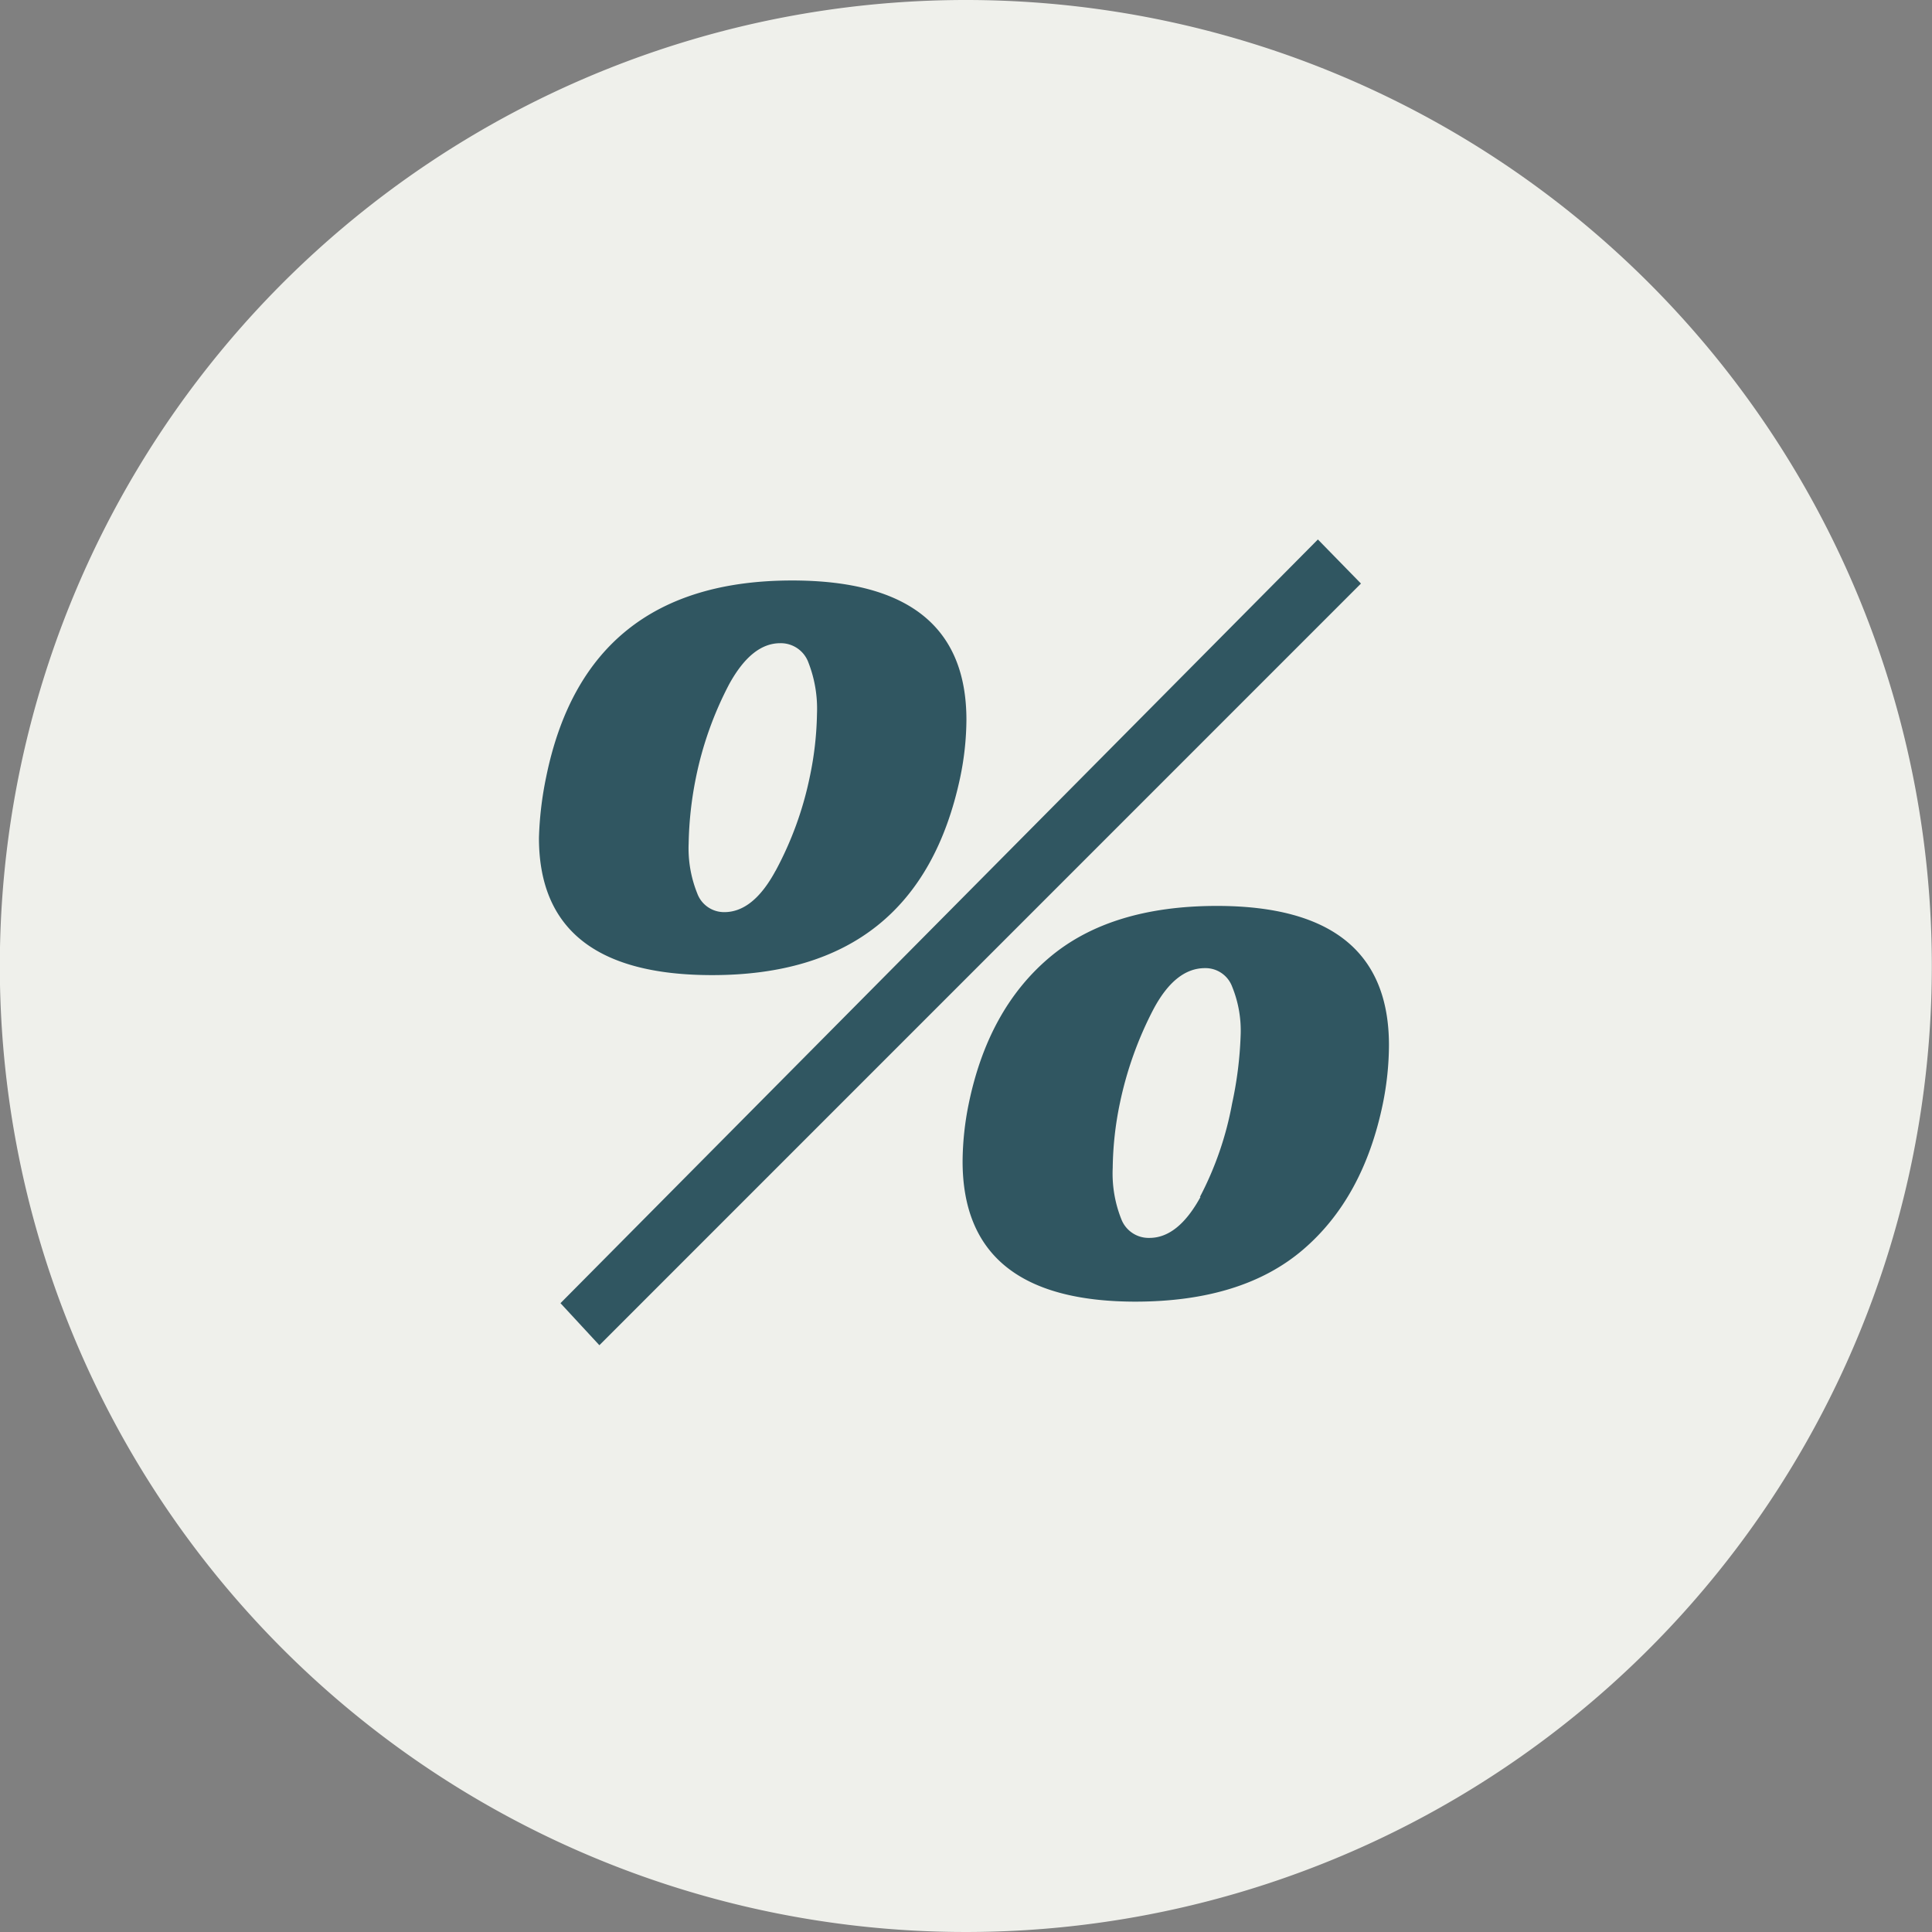 <svg xmlns="http://www.w3.org/2000/svg" viewBox="0 0 227.02 227.02"><rect x="0" y="0" width="227.02" height="227.02" fill="#808080" stroke="none"/><defs><style>.cls-1{fill:#eff0eb;}.cls-2{fill:#305661;}</style></defs><g id="Layer_2" data-name="Layer 2"><g id="Layer_1-2" data-name="Layer 1"><path class="cls-1" d="M227,113.51A113.51,113.51,0,1,1,113.51,0,113.51,113.51,0,0,1,227,113.51"></path><path class="cls-2" d="M63.33,98.44a40.51,40.51,0,0,1,.84-7.1q4.69-23.13,28.91-23.13,20.48,0,20.48,16.38a34,34,0,0,1-.73,6.75q-4.93,23.25-29.15,23.24-20.36,0-20.35-16.14m2.53,54.69,89-89.74,5.06,5.18-89.49,89.5ZM91.15,102.3a40.36,40.36,0,0,0,4-11A38.74,38.74,0,0,0,96,83.87a14.93,14.93,0,0,0-1-6,3.45,3.45,0,0,0-3.32-2.29c-2.24,0-4.23,1.6-6,4.82a41.2,41.2,0,0,0-3.91,11,42.56,42.56,0,0,0-.85,7.71,14.18,14.18,0,0,0,1,5.84,3.36,3.36,0,0,0,3.19,2.23q3.38,0,6-4.82m22,34.08a34.65,34.65,0,0,1,.72-6.74q2.28-11.08,9.45-17.16t19.7-6.09q20.24,0,20.23,16.38a35.21,35.21,0,0,1-.72,6.87q-2.29,11.09-9.4,17.16t-19.63,6.09q-20.36,0-20.35-16.51m27.88,4.22a38.6,38.6,0,0,0,3.79-11,44.6,44.6,0,0,0,1-7.95,13.69,13.69,0,0,0-1-5.78,3.34,3.34,0,0,0-3.19-2.17q-3.5,0-6.08,4.88a42.66,42.66,0,0,0-3.92,11,39.22,39.22,0,0,0-.84,7.59,14.49,14.49,0,0,0,1,6,3.44,3.44,0,0,0,3.32,2.23q3.36,0,6-4.82"></path></g></g></svg>